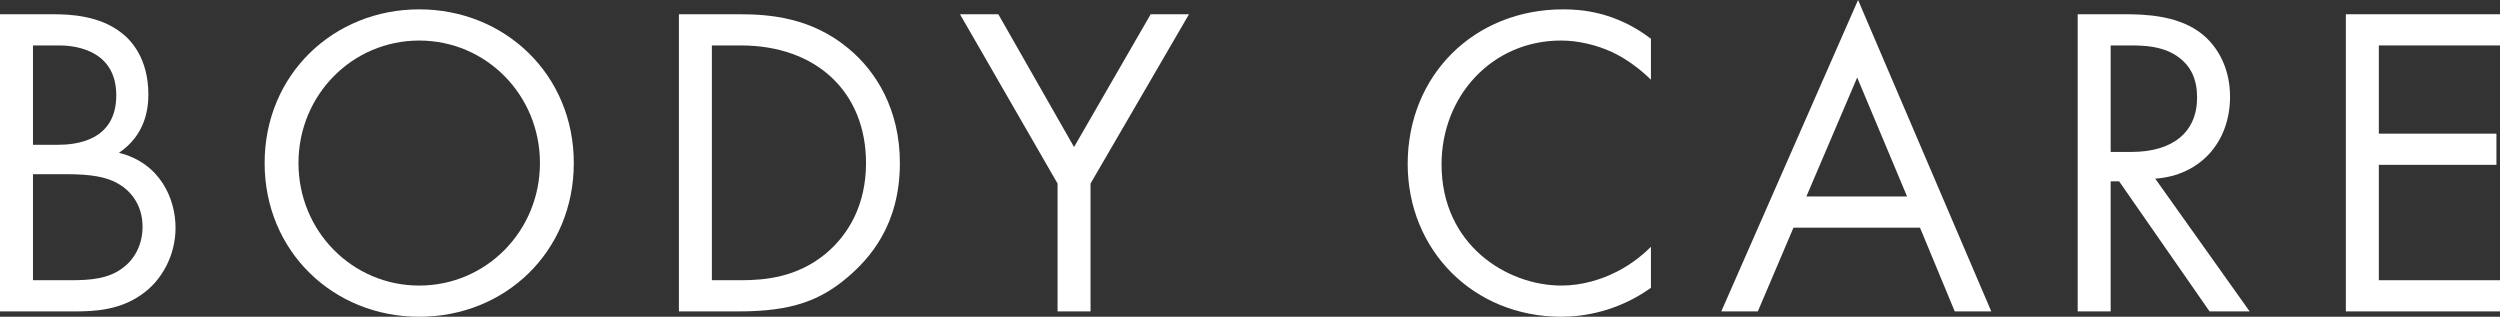 <?xml version="1.0" encoding="UTF-8"?>
<svg id="a" data-name="レイヤー 1" xmlns="http://www.w3.org/2000/svg" viewBox="0 0 269.375 34.131">
  <rect x="0" y="0" width="269.375" height="34.131" fill="#333333" stroke="none"/>
  <defs>
    <style>
      .b {
        fill: #fff;
      }
    </style>
  </defs>
  <path class="b" d="M5.761,1.536c1.776,0,4.992.144,7.345,2.016,1.008.768,2.88,2.736,2.88,6.625,0,1.584-.336,4.368-3.168,6.289,4.465,1.104,6.097,4.993,6.097,8.065s-1.536,5.568-3.265,6.912c-2.544,2.017-5.472,2.112-7.681,2.112H0V1.536h5.761ZM3.553,15.601h2.688c1.872,0,6.288-.384,6.288-5.329,0-5.28-5.185-5.376-6.192-5.376h-2.784v10.705ZM3.553,30.194h4.08c2.064,0,4.081-.144,5.617-1.344,1.248-.912,2.111-2.496,2.111-4.416,0-2.545-1.487-4.033-2.735-4.705-1.2-.672-2.881-.96-5.425-.96h-3.648v11.425Z"/>
  <path class="b" d="M28.513,17.569c0-9.553,7.44-16.562,16.657-16.562s16.657,7.009,16.657,16.562-7.393,16.562-16.657,16.562-16.657-7.057-16.657-16.562ZM32.161,17.569c0,7.345,5.809,13.201,13.009,13.201s13.009-5.856,13.009-13.201-5.809-13.201-13.009-13.201-13.009,5.856-13.009,13.201Z"/>
  <path class="b" d="M73.151,1.536h6.529c3.216,0,7.776.336,11.809,3.744,2.929,2.448,5.473,6.528,5.473,12.289,0,6.721-3.312,10.321-5.616,12.289-2.929,2.496-6.001,3.696-11.713,3.696h-6.481V1.536ZM76.704,30.194h3.12c2.544,0,6.049-.288,9.169-2.88,2.4-2.017,4.32-5.185,4.32-9.745,0-7.681-5.376-12.673-13.489-12.673h-3.12v25.298Z"/>
  <path class="b" d="M113.952,19.777L103.439,1.536h4.129l8.16,14.305,8.257-14.305h4.129l-10.609,18.241v13.777h-3.553v-13.777Z"/>
  <path class="b" d="M177.889,8.592c-1.008-1.008-2.544-2.208-4.176-2.976-1.681-.768-3.648-1.248-5.521-1.248-7.394,0-12.865,5.953-12.865,13.345,0,8.689,7.057,13.057,12.913,13.057,2.16,0,4.272-.624,5.952-1.488,1.824-.912,3.12-2.112,3.696-2.688v4.416c-3.552,2.544-7.248,3.12-9.648,3.12-9.505,0-16.562-7.2-16.562-16.465,0-9.553,7.152-16.658,16.753-16.658,1.921,0,5.617.24,9.457,3.168v4.416Z"/>
  <path class="b" d="M206.88,24.53h-13.633l-3.841,9.024h-3.937L200.207,0l14.354,33.555h-3.937l-3.744-9.024ZM205.487,21.17l-5.376-12.817-5.473,12.817h10.849Z"/>
  <path class="b" d="M229.007,1.536c2.16,0,5.377.144,7.776,1.776,1.873,1.248,3.505,3.696,3.505,7.104,0,4.896-3.217,8.497-8.064,8.833l10.177,14.305h-4.32l-9.745-14.017h-.912v14.017h-3.553V1.536h5.137ZM227.423,16.369h2.256c4.417,0,7.057-2.112,7.057-5.856,0-1.776-.527-3.552-2.544-4.705-1.44-.816-3.072-.912-4.608-.912h-2.16v11.473Z"/>
  <path class="b" d="M269.375,4.896h-13.057v9.505h12.673v3.36h-12.673v12.433h13.057v3.36h-16.609V1.536h16.609v3.36Z"/>
</svg>